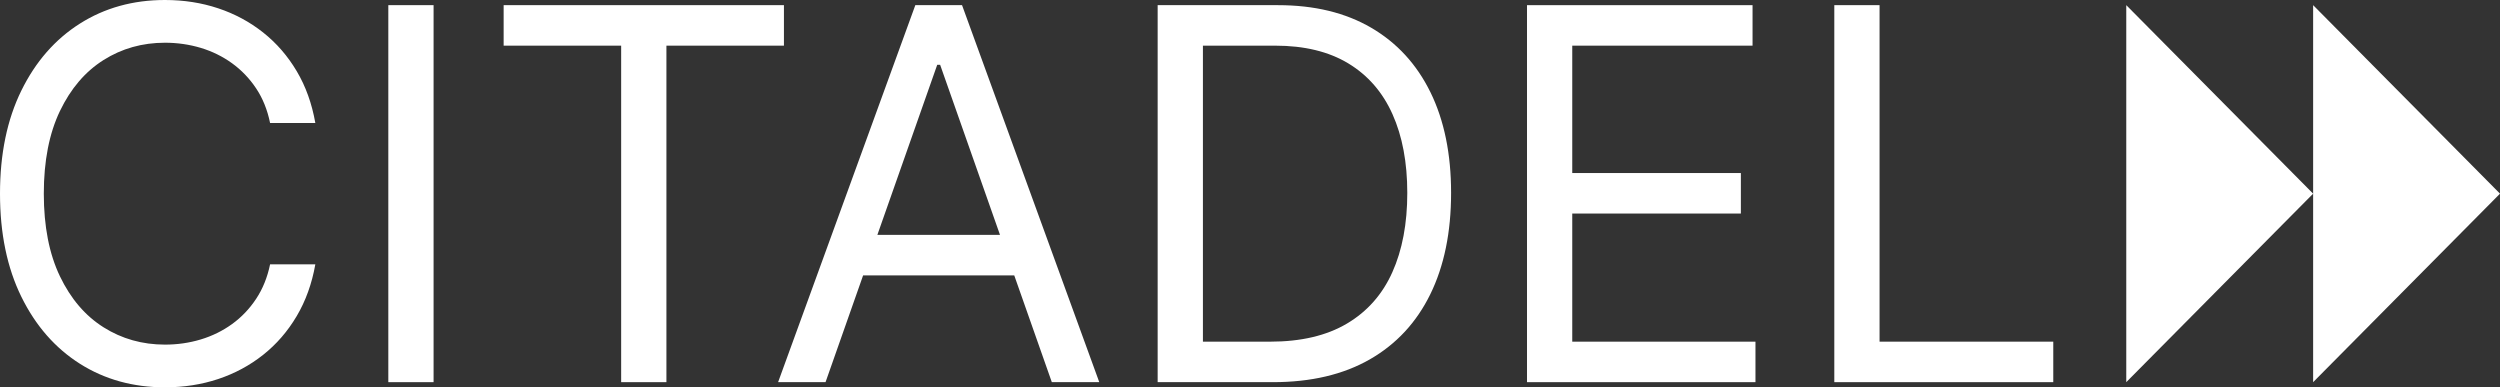 <?xml version="1.0" encoding="UTF-8"?> <svg xmlns="http://www.w3.org/2000/svg" width="213" height="33" viewBox="0 0 213 33" fill="none"><rect x="0" y="0" width="213" height="33" fill="#333333" stroke="none"/><path d="M8.824 5.113C10.383 4.131 12.127 3.64 14.055 3.64C15.112 3.64 16.128 3.787 17.102 4.078C18.077 4.372 18.965 4.808 19.769 5.389C20.572 5.969 21.257 6.683 21.821 7.529C22.386 8.376 22.782 9.359 23.011 10.478H26.866C26.576 8.826 26.047 7.355 25.28 6.063C24.514 4.772 23.56 3.673 22.42 2.768C21.28 1.865 20.002 1.177 18.588 0.707C17.172 0.236 15.662 0 14.055 0C11.34 0 8.925 0.67 6.81 2.009C4.696 3.347 3.032 5.25 1.819 7.718C0.607 10.185 0 13.113 0 16.5C0 19.888 0.607 22.816 1.819 25.283C3.032 27.752 4.696 29.654 6.81 30.993C8.925 32.331 11.34 33 14.055 33C15.662 33 17.172 32.764 18.588 32.294C20.002 31.823 21.28 31.136 22.42 30.232C23.56 29.327 24.514 28.226 25.28 26.93C26.047 25.634 26.576 24.164 26.866 22.522H23.011C22.782 23.631 22.386 24.611 21.821 25.463C21.257 26.315 20.572 27.032 19.769 27.612C18.965 28.192 18.077 28.629 17.102 28.922C16.128 29.215 15.112 29.361 14.055 29.361C12.127 29.361 10.383 28.869 8.824 27.887C7.264 26.904 6.025 25.456 5.107 23.542C4.19 21.628 3.732 19.282 3.732 16.5C3.732 13.719 4.19 11.371 5.107 9.458C6.025 7.545 7.264 6.097 8.824 5.113Z" fill="white"></path><path d="M33.085 32.56H36.941V0.439H33.085V32.56Z" fill="white"></path><path d="M66.791 0.439H42.91V3.89H52.923V32.56H56.779V3.89H66.791V0.439Z" fill="white"></path><path d="M74.751 20.013L79.851 5.522H80.1L85.2 20.013H74.751ZM77.986 0.439L66.294 32.56H70.336L73.537 23.464H86.414L89.615 32.56H93.658L81.966 0.439H77.986Z" fill="white"></path><path d="M118.626 23.197C117.777 25.09 116.486 26.549 114.755 27.572C113.024 28.598 110.842 29.11 108.21 29.11H102.489V3.89H108.645C111.133 3.89 113.211 4.395 114.879 5.404C116.548 6.413 117.803 7.856 118.642 9.733C119.482 11.609 119.901 13.844 119.901 16.437C119.901 19.052 119.476 21.305 118.626 23.197ZM116.824 2.362C114.625 1.08 111.983 0.44 108.893 0.44H98.632V32.56H108.459C111.693 32.56 114.439 31.915 116.699 30.624C118.958 29.332 120.679 27.481 121.861 25.071C123.042 22.662 123.633 19.783 123.633 16.437C123.633 13.113 123.047 10.256 121.877 7.866C120.705 5.478 119.021 3.642 116.824 2.362Z" fill="white"></path><path d="M133.956 18.194H148.322V14.743H133.956V3.89H149.317V0.44H130.101V32.56H149.566V29.11H133.956V18.194Z" fill="white"></path><path d="M160.138 29.109V0.439H156.283V32.56H174.939V29.109H160.138Z" fill="white"></path><path d="M181.158 32.56V0.439L197.079 16.5L181.158 32.56Z" fill="white"></path><path d="M197.079 32.56V0.439L213 16.5L197.079 32.56Z" fill="white"></path></svg> 